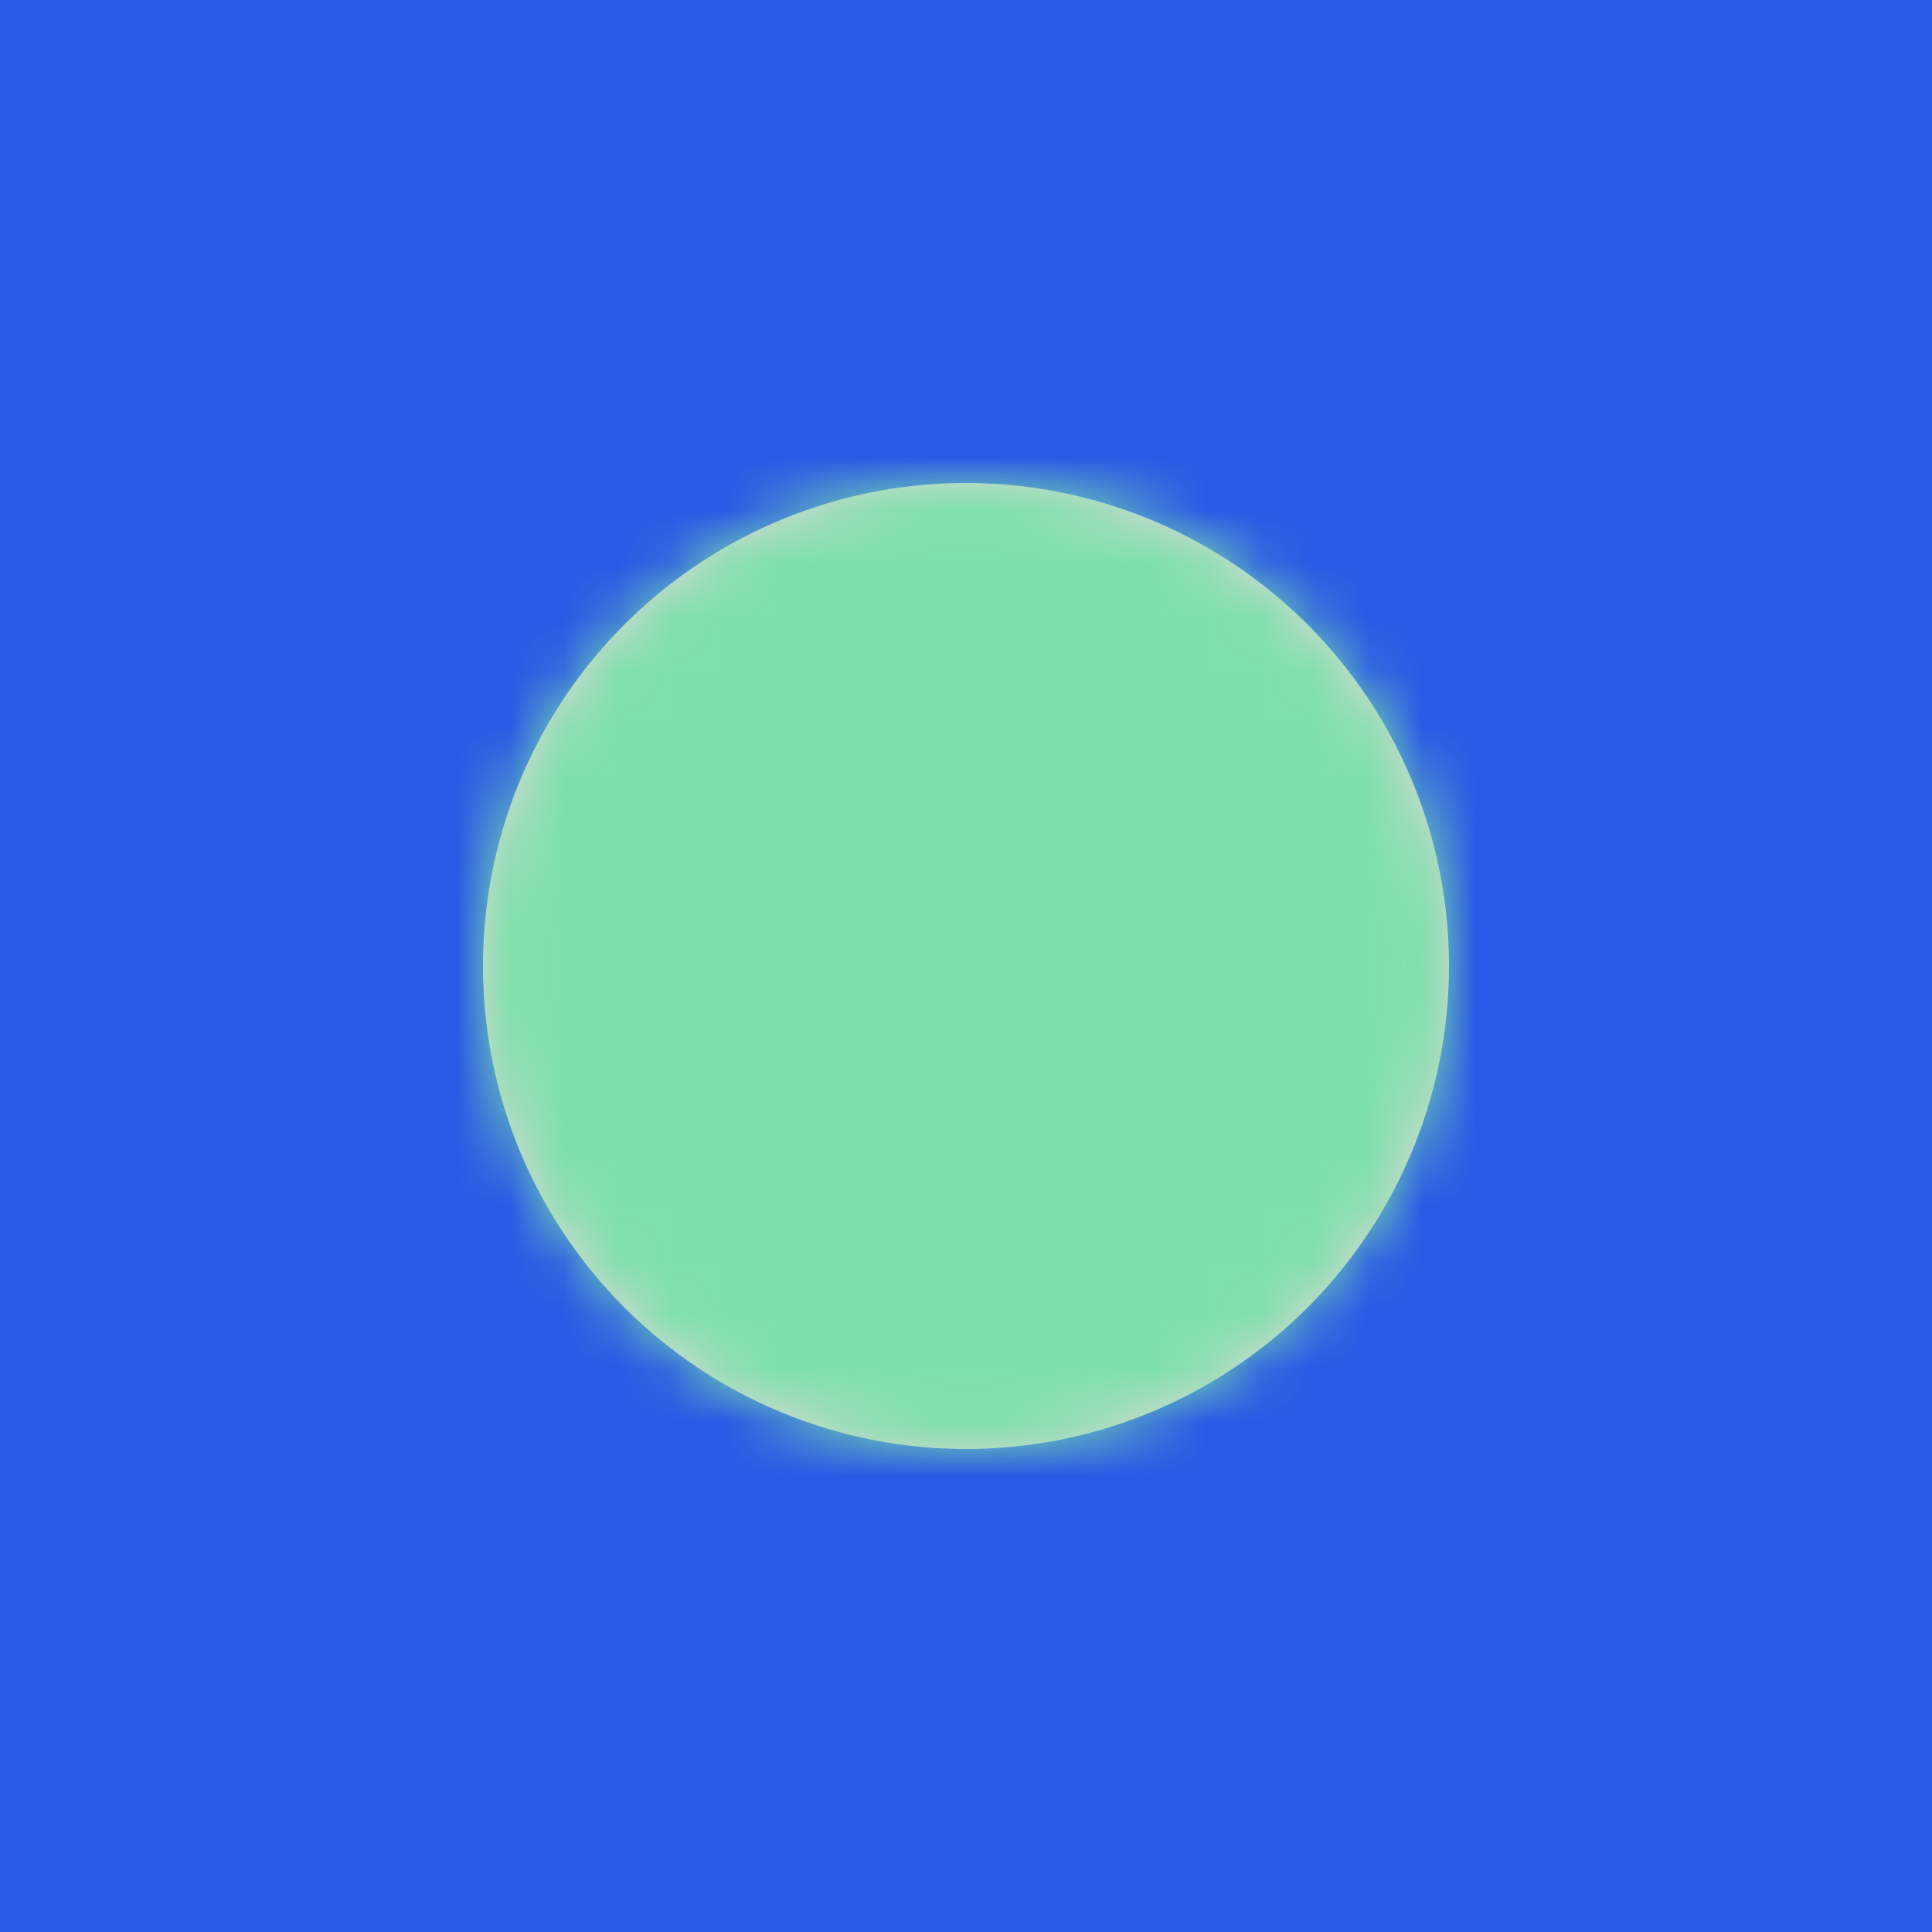 <?xml version="1.0" encoding="UTF-8"?>
<svg xmlns="http://www.w3.org/2000/svg" xmlns:xlink="http://www.w3.org/1999/xlink" width="36" height="36" viewBox="0 0 36 36">
    <defs>
        <circle id="a" cx="9" cy="9" r="9"/>
    </defs>
    <g fill="none" fill-rule="evenodd">
        <path fill="#285AE6" d="M0 36h36V0H0z"/>
        <g transform="translate(9 9)">
            <mask id="b" fill="#fff">
                <use xlink:href="#a"/>
            </mask>
            <use fill="#D8D8D8" xlink:href="#a"/>
            <g fill="#7DE0AA" mask="url(#b)">
                <path d="M-4.5 22.5h27v-27h-27z"/>
            </g>
        </g>
    </g>
</svg>
